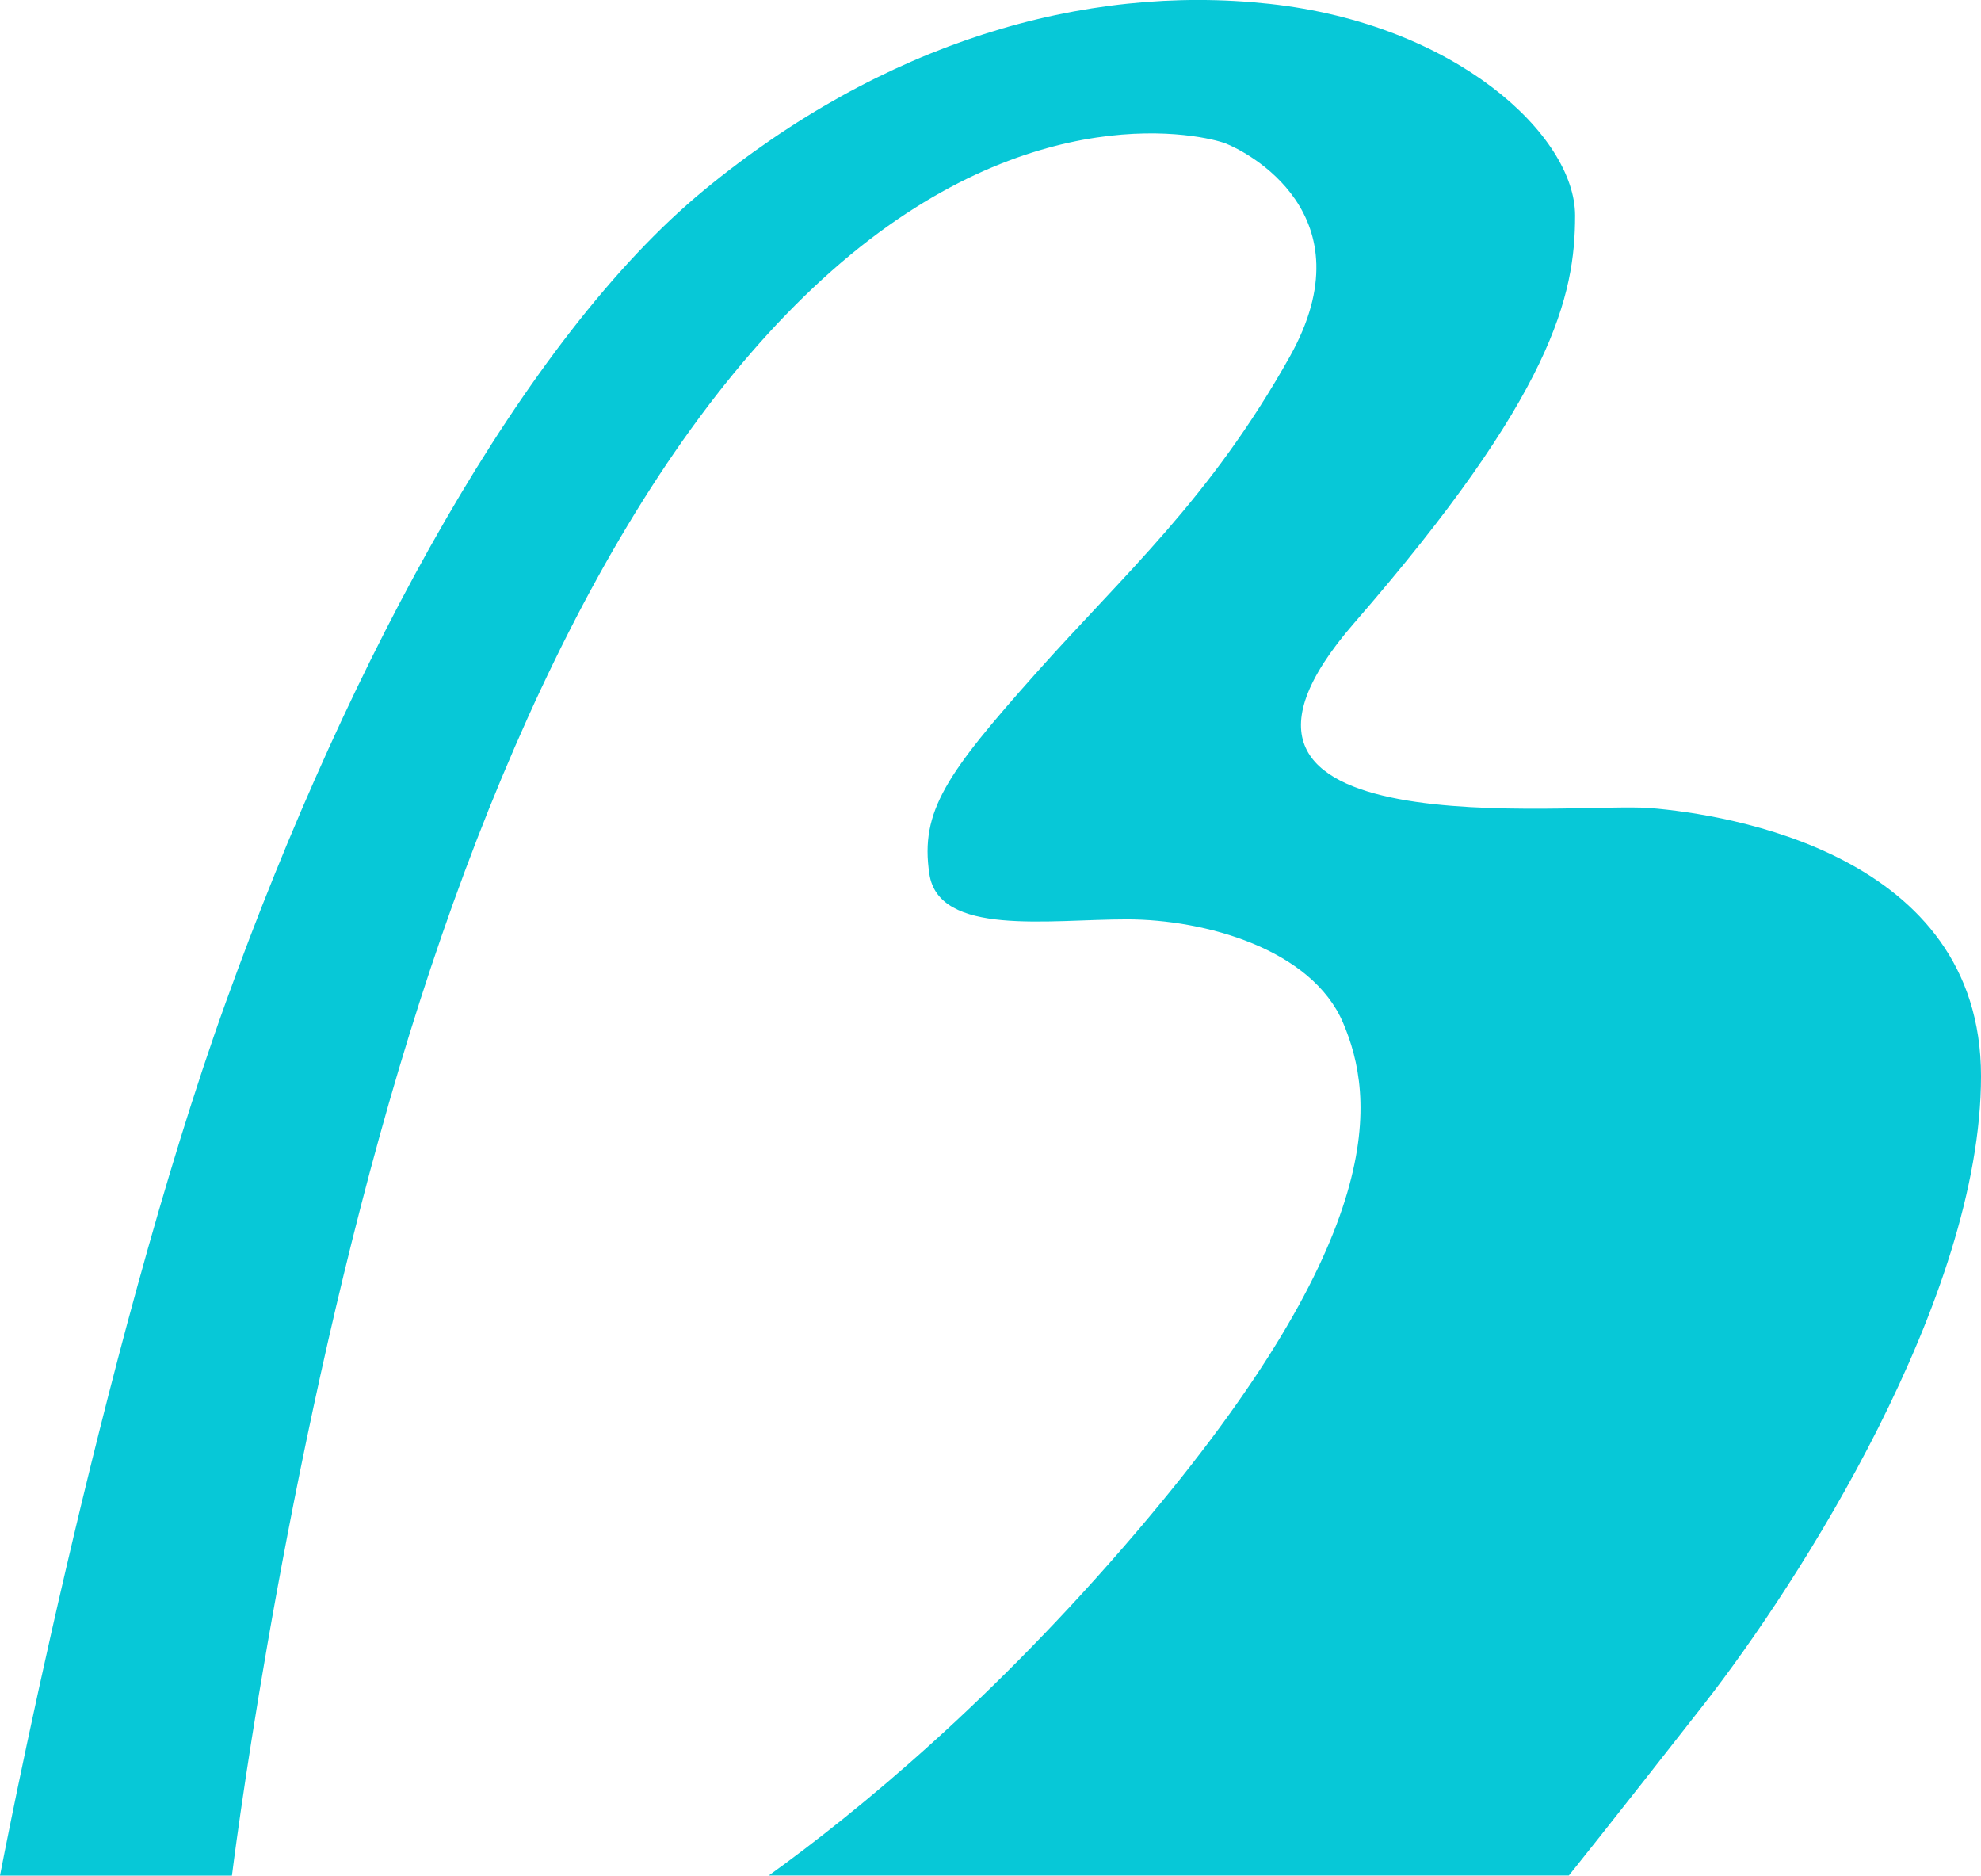 <?xml version="1.0" encoding="UTF-8"?><svg id="Layer_1" xmlns="http://www.w3.org/2000/svg" viewBox="0 0 278.09 263.24"><path d="M231.67,113.41c-10.78-.88-69.52,6.16-41.58-25.96,27.94-32.12,31.02-45.98,31.02-57.2S204.39,3.4,178.21.54c-26.18-2.86-54.34,5.5-79.42,26.18-25.08,20.68-49.5,65.12-67.1,113.97C14.08,189.53,0,263.24,0,263.24h32.56s6.38-51.92,20.68-103.62c14.3-51.7,35.42-96.8,63.58-121.67,28.16-24.86,52.36-18.92,55.22-17.82,2.86,1.1,20.24,9.9,9.02,29.92-11.22,20.02-23.1,30.36-35.64,44.44-12.54,14.08-16.28,19.36-14.96,28.16s16.72,6.38,27.72,6.38,25.96,4.18,30.36,14.52,6.82,29.48-29.04,71.5c-20,23.44-38.83,39-51.58,48.18h112.31s5.5-6.82,18.92-23.98,38.94-56.98,38.94-88.22-35.64-36.74-46.42-37.62Z" style="fill:#07c8d7;"/></svg>